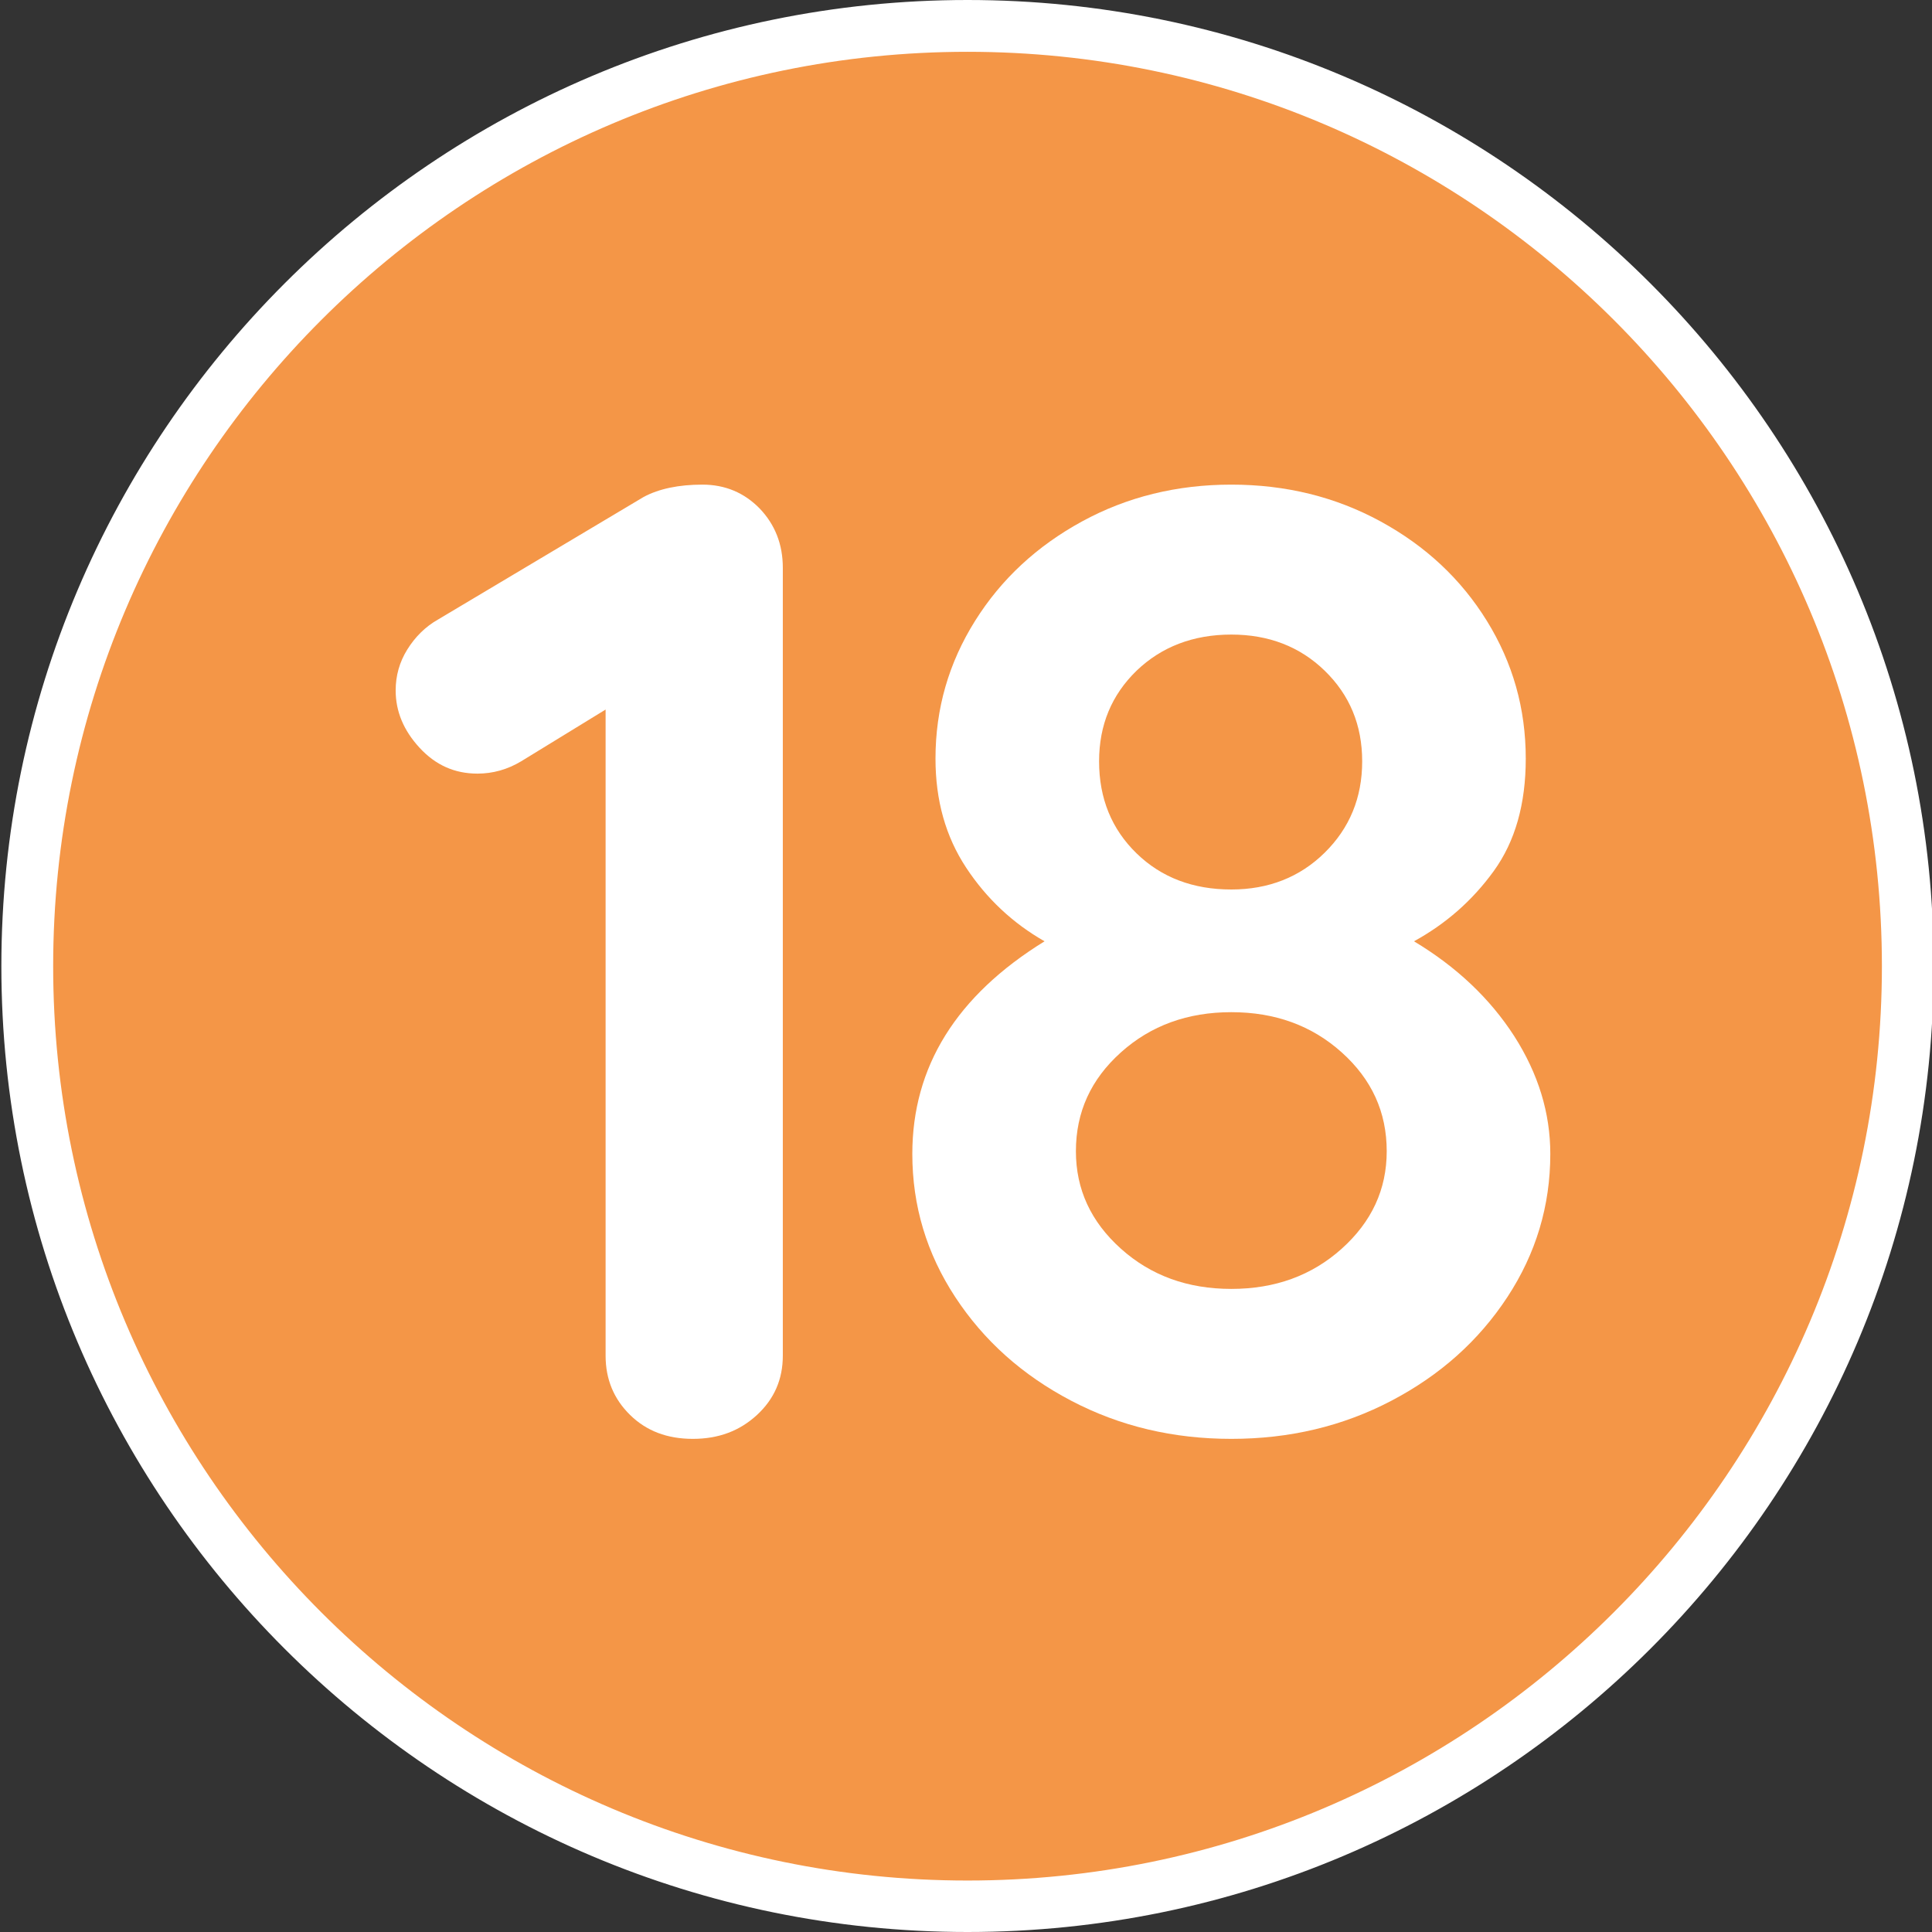 <?xml version="1.0" encoding="utf-8"?>
<!-- Generator: Adobe Illustrator 24.0.0, SVG Export Plug-In . SVG Version: 6.00 Build 0)  -->
<svg version="1.1" id="Calque_1" xmlns="http://www.w3.org/2000/svg" xmlns:xlink="http://www.w3.org/1999/xlink" x="0px" y="0px"
	 viewBox="0 0 566.9 566.9" style="enable-background:new 0 0 566.9 566.9;" xml:space="preserve">
<rect x="0" y="0" width="566.9" height="566.9" fill="#333333" stroke="none"/>
<style type="text/css">
	.st0{fill:#F49647;}
	.st1{fill:#FFFFFF;}
</style>
<path class="st0" d="M283.9,559.4c152.4,0,275.9-123.5,275.9-275.9S436.2,7.6,283.9,7.6C131.5,7.6,8,131.1,8,283.5
	S131.5,559.4,283.9,559.4"/>
<path class="st1" d="M283.9,566.9C127.6,566.9,0.4,439.8,0.4,283.5S127.6,0,283.9,0s283.5,127.2,283.5,283.5
	S440.2,566.9,283.9,566.9z M283.9,15.2c-147.9,0-268.3,120.4-268.3,268.3c0,147.9,120.4,268.3,268.3,268.3
	c147.9,0,268.3-120.4,268.3-268.3C552.2,135.5,431.8,15.2,283.9,15.2z"/>
<g>
	<path class="st1" d="M222.9,149.2c4.5,4.7,6.8,10.5,6.8,17.4v231.2c0,6.9-2.5,12.7-7.6,17.4c-5.1,4.7-11.3,7-18.8,7
		c-7.5,0-13.6-2.3-18.4-7c-4.8-4.7-7.2-10.5-7.2-17.4V208.2l-24.8,15.2c-4,2.4-8.3,3.6-12.8,3.6c-6.7,0-12.3-2.5-17-7.6
		c-4.7-5.1-7-10.7-7-16.8c0-4.3,1.1-8.3,3.4-12c2.3-3.7,5.3-6.7,9-8.8l60.4-36c4.5-2.4,10.3-3.6,17.2-3.6
		C212.8,142.2,218.4,144.6,222.9,149.2z"/>
	<path class="st1" d="M444.3,304c7.1,11.1,10.6,22.6,10.6,34.6c0,15.2-4.2,29.2-12.6,42c-8.4,12.8-19.7,22.9-34,30.4
		c-14.3,7.5-29.9,11.2-47,11.2c-17.1,0-32.7-3.7-47-11.2c-14.3-7.5-25.6-17.6-34-30.4c-8.4-12.8-12.6-26.8-12.6-42
		c0-25.6,12.9-46.4,38.8-62.4c-9.3-5.3-17-12.5-23-21.6c-6-9.1-9-19.7-9-32c0-14.7,3.9-28.1,11.6-40.4c7.7-12.3,18.2-22,31.4-29.2
		c13.2-7.2,27.8-10.8,43.8-10.8s30.6,3.6,43.8,10.8c13.2,7.2,23.6,16.9,31.2,29.2c7.6,12.3,11.4,25.7,11.4,40.4
		c0,13.3-3.1,24.3-9.4,33c-6.3,8.7-14.1,15.5-23.4,20.6C427.4,283.7,437.2,293,444.3,304z M393.7,366.4c8.8-7.9,13.2-17.4,13.2-28.6
		c0-11.5-4.4-21.1-13.2-29c-8.8-7.9-19.6-11.8-32.4-11.8c-12.8,0-23.6,3.9-32.4,11.8c-8.8,7.9-13.2,17.5-13.2,29
		c0,11.2,4.4,20.7,13.2,28.6c8.8,7.9,19.6,11.8,32.4,11.8C374.1,378.2,384.9,374.3,393.7,366.4z M333.5,196.8
		c-7.3,7.1-11,15.9-11,26.6c0,10.9,3.7,19.9,11,27c7.3,7.1,16.6,10.6,27.8,10.6c10.9,0,20.1-3.6,27.4-10.8c7.3-7.2,11-16.1,11-26.8
		c0-10.7-3.7-19.5-11-26.6c-7.3-7.1-16.5-10.6-27.4-10.6C350.1,186.2,340.8,189.8,333.5,196.8z"/>
</g>
</svg>
